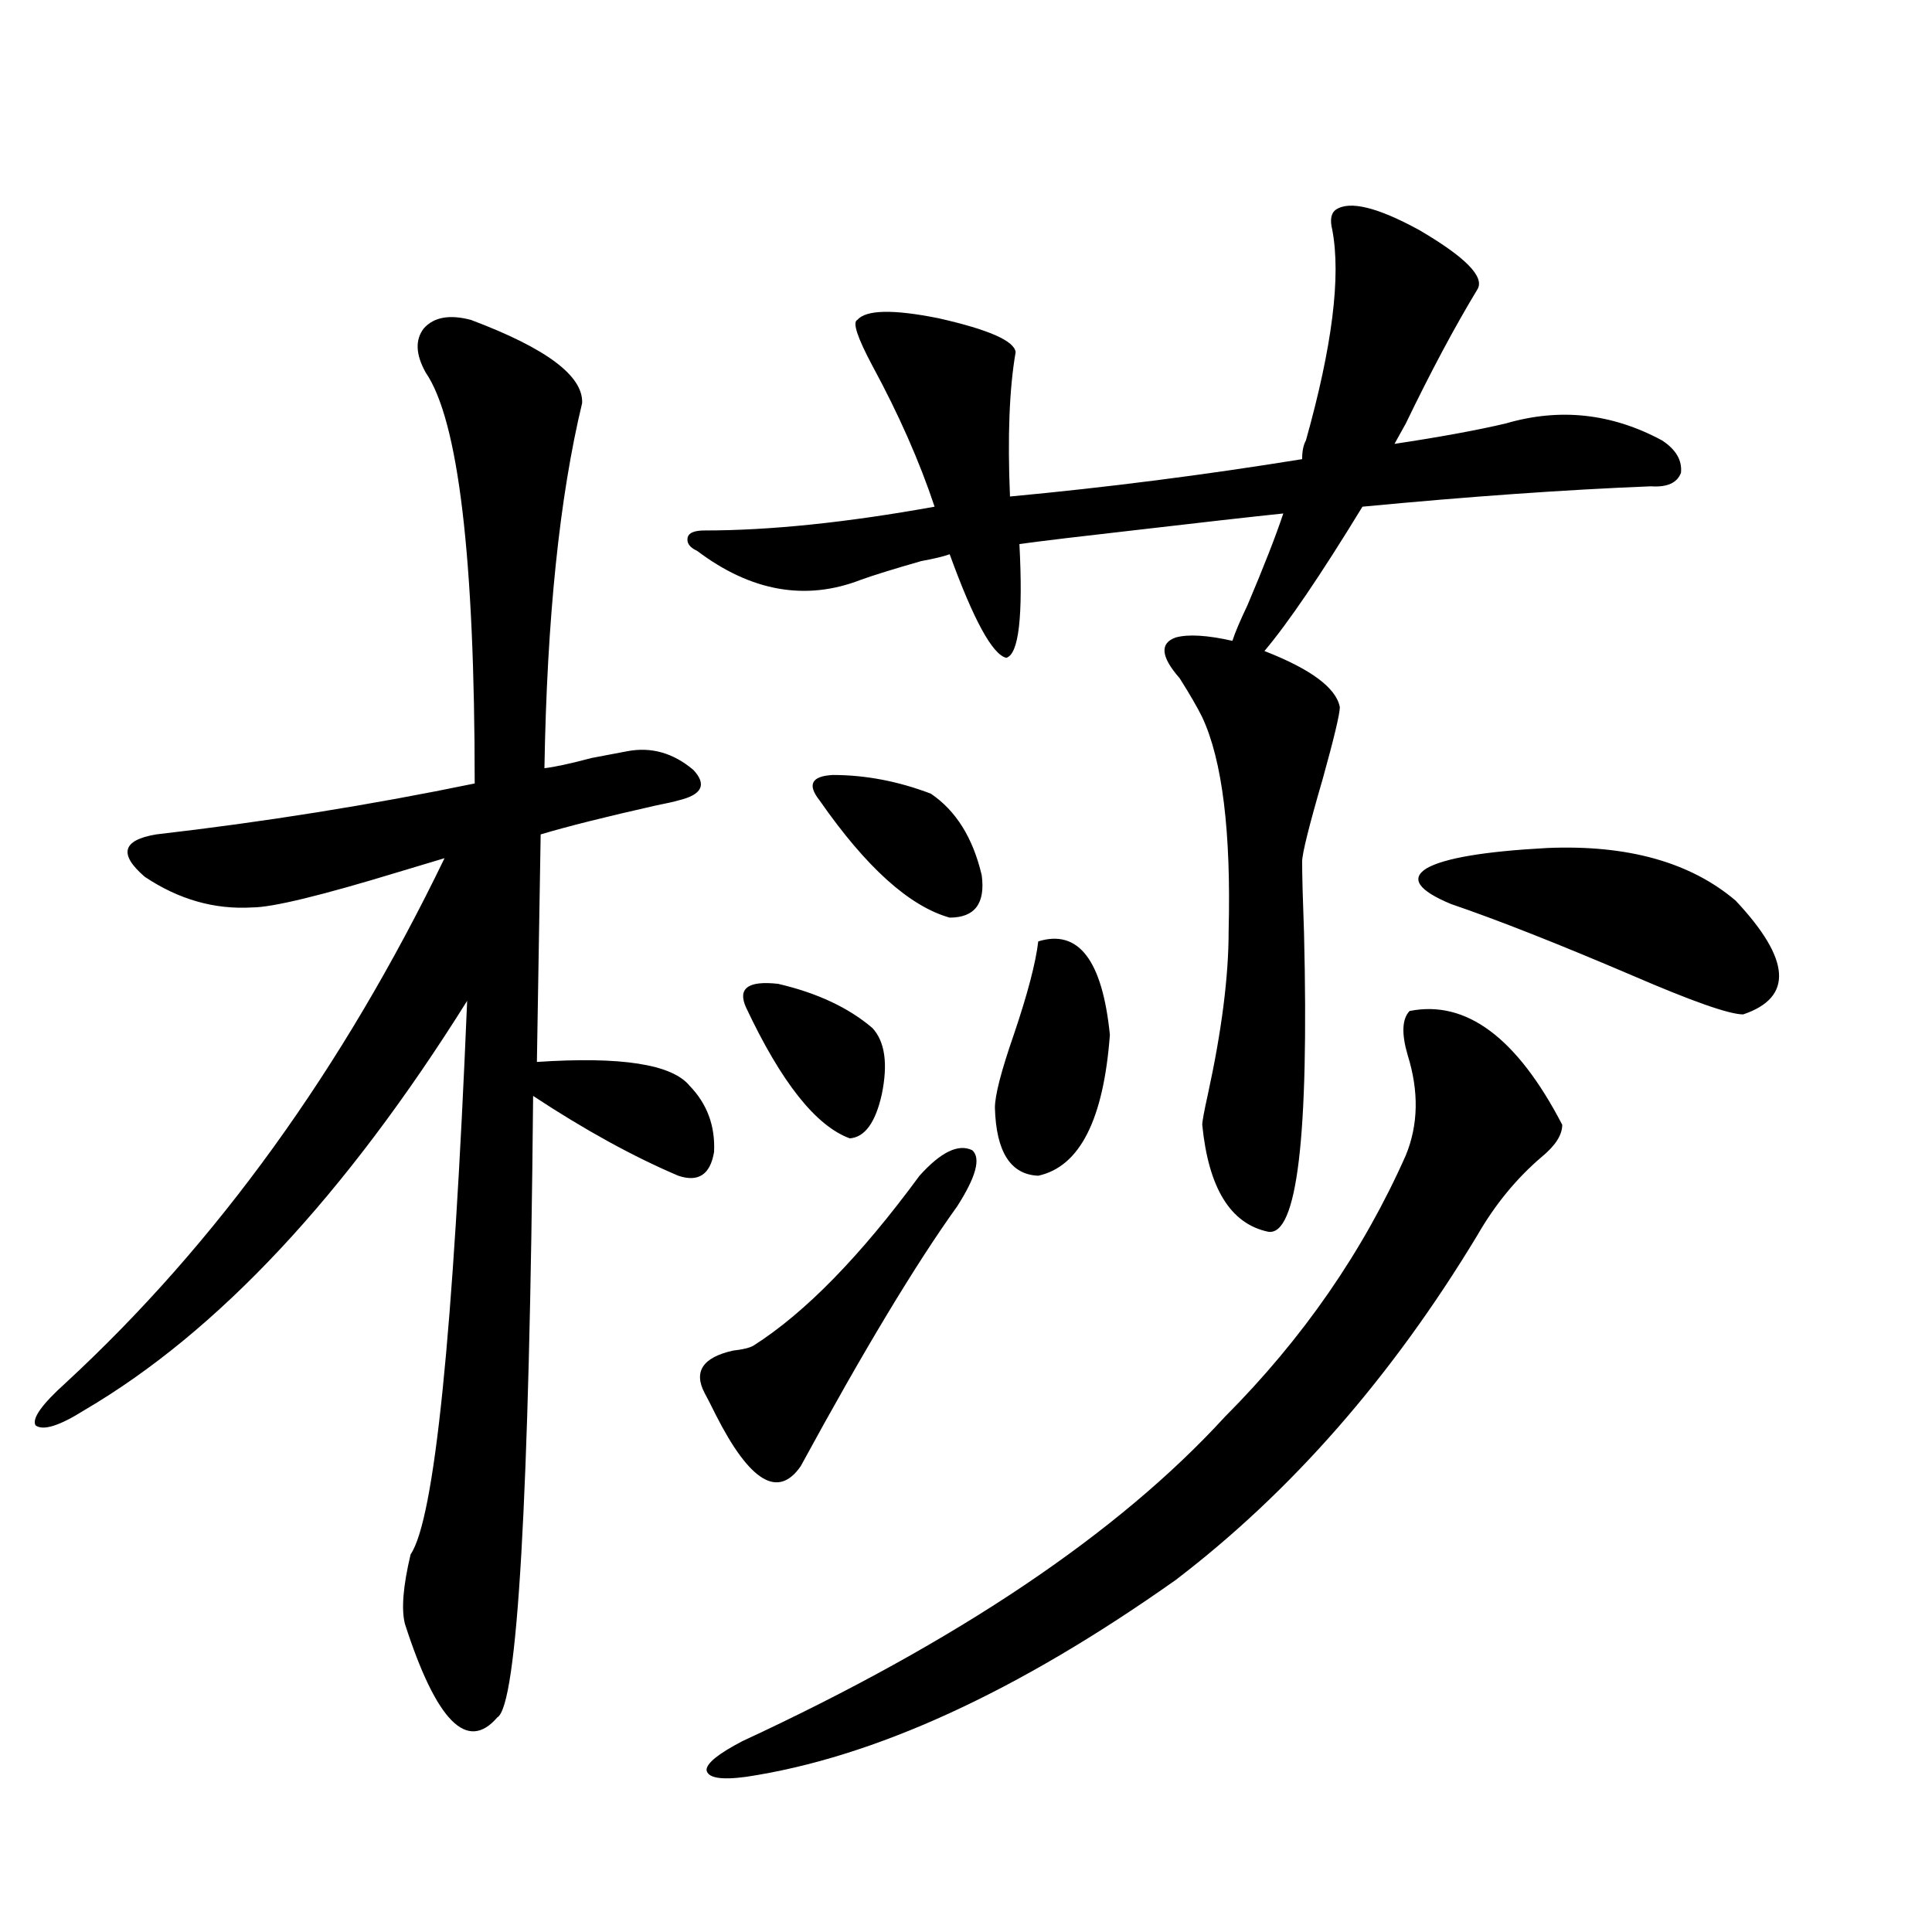 <?xml version="1.0" encoding="utf-8"?>
<!-- Generator: Adobe Illustrator 16.0.0, SVG Export Plug-In . SVG Version: 6.00 Build 0)  -->
<!DOCTYPE svg PUBLIC "-//W3C//DTD SVG 1.1//EN" "http://www.w3.org/Graphics/SVG/1.1/DTD/svg11.dtd">
<svg version="1.1" id="图层_1" xmlns="http://www.w3.org/2000/svg" xmlns:xlink="http://www.w3.org/1999/xlink" x="0px" y="0px"
	 width="1000px" height="1000px" viewBox="0 0 1000 1000" enable-background="new 0 0 1000 1000" xml:space="preserve">
<path d="M243.75,165.582c39.023,14.652,58.2,29.004,57.56,43.066c-11.707,48.642-18.216,111.621-19.512,188.965
	c5.198-0.577,13.323-2.335,24.39-5.273c9.101-1.758,15.274-2.925,18.536-3.516c12.348-2.335,23.734,0.879,34.146,9.668
	c7.149,7.622,4.543,12.896-7.805,15.82c-1.951,0.591-5.854,1.47-11.707,2.637c-26.021,5.864-45.853,10.849-59.511,14.941
	l-1.951,117.773c43.566-2.925,69.907,1.181,79.022,12.305c9.101,9.38,13.323,20.806,12.683,34.277
	c-1.951,11.728-8.14,15.82-18.536,12.305c-23.414-9.956-48.459-23.73-75.12-41.309c-1.951,208.603-8.14,315.815-18.536,321.68
	c-15.609,18.155-31.554,2.046-47.804-48.34c-1.951-7.622-0.976-19.624,2.927-36.035c12.348-18.155,22.104-113.667,29.268-286.523
	C178.706,618.81,112.687,689.41,43.755,729.84c-13.018,8.212-21.463,10.849-25.365,7.91c-1.951-3.516,3.247-10.835,15.609-21.973
	c78.047-72.07,143.411-162.598,196.093-271.582c-5.854,1.758-13.658,4.106-23.414,7.031c-40.334,12.305-65.699,18.457-76.096,18.457
	c-19.512,1.181-38.048-4.093-55.608-15.82c-13.658-11.714-11.707-19.034,5.854-21.973c55.929-6.44,110.882-15.229,164.874-26.367
	c0-117.183-8.46-188.086-25.365-212.695c-5.213-9.366-5.533-16.988-0.976-22.852C224.559,164.126,232.684,162.656,243.75,165.582z
	 M779.347,219.195c27.957-8.199,54.953-5.273,80.974,8.789c7.149,4.696,10.396,10.258,9.756,16.699
	c-1.951,5.273-7.164,7.621-15.609,7.031c-44.236,1.758-93.991,5.273-149.265,10.547c-21.463,35.156-38.383,60.067-50.73,74.707
	c24.055,9.38,37.072,19.048,39.023,29.004c0,3.516-2.927,15.82-8.78,36.914c-7.164,24.609-10.731,38.974-10.731,43.066
	c0,7.031,0.32,19.336,0.976,36.914c2.592,105.469-3.582,157.036-18.536,154.688c-19.512-4.093-30.898-22.55-34.146-55.371
	c0-1.758,0.976-7.031,2.927-15.82c7.149-32.808,10.731-60.933,10.731-84.375c1.296-51.554-3.262-88.468-13.658-110.742
	c-2.606-5.273-6.509-12.003-11.707-20.215c-9.756-11.124-10.411-18.155-1.951-21.094c6.494-1.758,16.25-1.167,29.268,1.758
	c1.296-4.093,3.902-10.245,7.805-18.457c8.445-19.913,14.634-35.733,18.536-47.461c-16.92,1.758-42.926,4.696-78.047,8.789
	c-26.021,2.938-45.532,5.273-58.535,7.031c1.951,37.505-0.335,57.129-6.829,58.887c-7.164-1.758-16.92-19.624-29.268-53.613
	c-3.262,1.181-8.14,2.349-14.634,3.516c-14.313,4.106-24.725,7.333-31.219,9.668c-28.627,11.138-56.919,6.152-84.876-14.941
	c-3.902-1.758-5.533-4.093-4.878-7.031c0.641-2.335,3.567-3.516,8.78-3.516c33.811,0,73.489-4.093,119.021-12.305
	c-7.805-23.429-18.536-47.75-32.194-72.949c-7.805-14.64-10.411-22.55-7.805-23.73c4.543-5.273,18.536-5.563,41.95-0.879
	c26.006,5.863,39.344,11.728,39.999,17.578c-3.262,18.759-4.237,43.656-2.927,74.707c50.075-4.684,100.485-11.124,151.216-19.336
	c0-4.093,0.641-7.32,1.951-9.668c13.658-48.629,18.201-84.952,13.658-108.984c-1.311-5.273-0.655-8.789,1.951-10.547
	c7.149-4.684,21.463-1.168,42.926,10.547c24.055,14.063,34.146,24.32,30.243,30.762c-11.707,19.336-24.069,42.489-37.072,69.434
	l-5.854,10.547C745.201,226.227,764.378,222.711,779.347,219.195z M475.939,608.551c11.052-12.305,20.152-16.699,27.316-13.184
	c4.543,4.106,1.951,13.774-7.805,29.004c-21.463,29.883-48.459,74.707-80.974,134.473c-11.707,17.001-26.341,8.212-43.901-26.367
	c-2.606-5.273-4.558-9.077-5.854-11.426c-5.854-11.124-0.976-18.457,14.634-21.973c5.198-0.577,8.78-1.456,10.731-2.637
	C416.749,679.454,445.361,650.161,475.939,608.551z M729.592,523.297c29.268-5.851,55.608,13.774,79.022,58.887
	c0,5.273-3.582,10.849-10.731,16.699c-13.018,11.138-24.069,24.609-33.17,40.43c-44.236,73.251-96.263,132.715-156.094,178.418
	c-81.949,58.008-156.094,91.983-222.434,101.953c-13.018,1.758-19.847,0.577-20.487-3.516c0-3.516,6.174-8.501,18.536-14.941
	c111.217-51.567,194.462-107.515,249.75-167.871c40.319-40.43,71.538-85.542,93.656-135.352c6.494-15.82,6.829-33.097,0.976-51.855
	C725.354,535.024,725.689,527.403,729.592,523.297z M386.186,521.539c-4.558-9.956,0.976-14.063,16.585-12.305
	c20.152,4.696,36.417,12.305,48.779,22.852c6.494,7.031,8.125,18.457,4.878,34.277c-3.262,14.653-8.78,22.274-16.585,22.852
	C422.282,582.774,404.387,560.211,386.186,521.539z M424.233,414.313c-6.509-8.198-4.237-12.593,6.829-13.184
	c16.905,0,33.811,3.228,50.73,9.668c13.003,8.789,21.783,22.852,26.341,42.188c1.951,14.653-3.582,21.973-16.585,21.973
	C470.727,469.106,448.288,448.892,424.233,414.313z M537.401,487.262c20.808-6.44,33.17,9.668,37.072,48.34
	c-3.262,43.945-15.609,68.267-37.072,72.949c-14.313-0.577-21.798-12.305-22.438-35.156c0-6.44,3.247-19.034,9.756-37.793
	C531.868,514.508,536.091,498.399,537.401,487.262z M800.81,438.922c41.615-1.758,74.145,7.333,97.559,27.246
	c28.612,30.474,29.908,50.098,3.902,58.887c-7.164,0-26.341-6.729-57.56-20.215c-38.383-16.397-69.602-28.702-93.656-36.914
	c-16.92-7.031-21.143-13.184-12.683-18.457C747.473,444.195,768.28,440.68,800.81,438.922z"/>
</svg>
